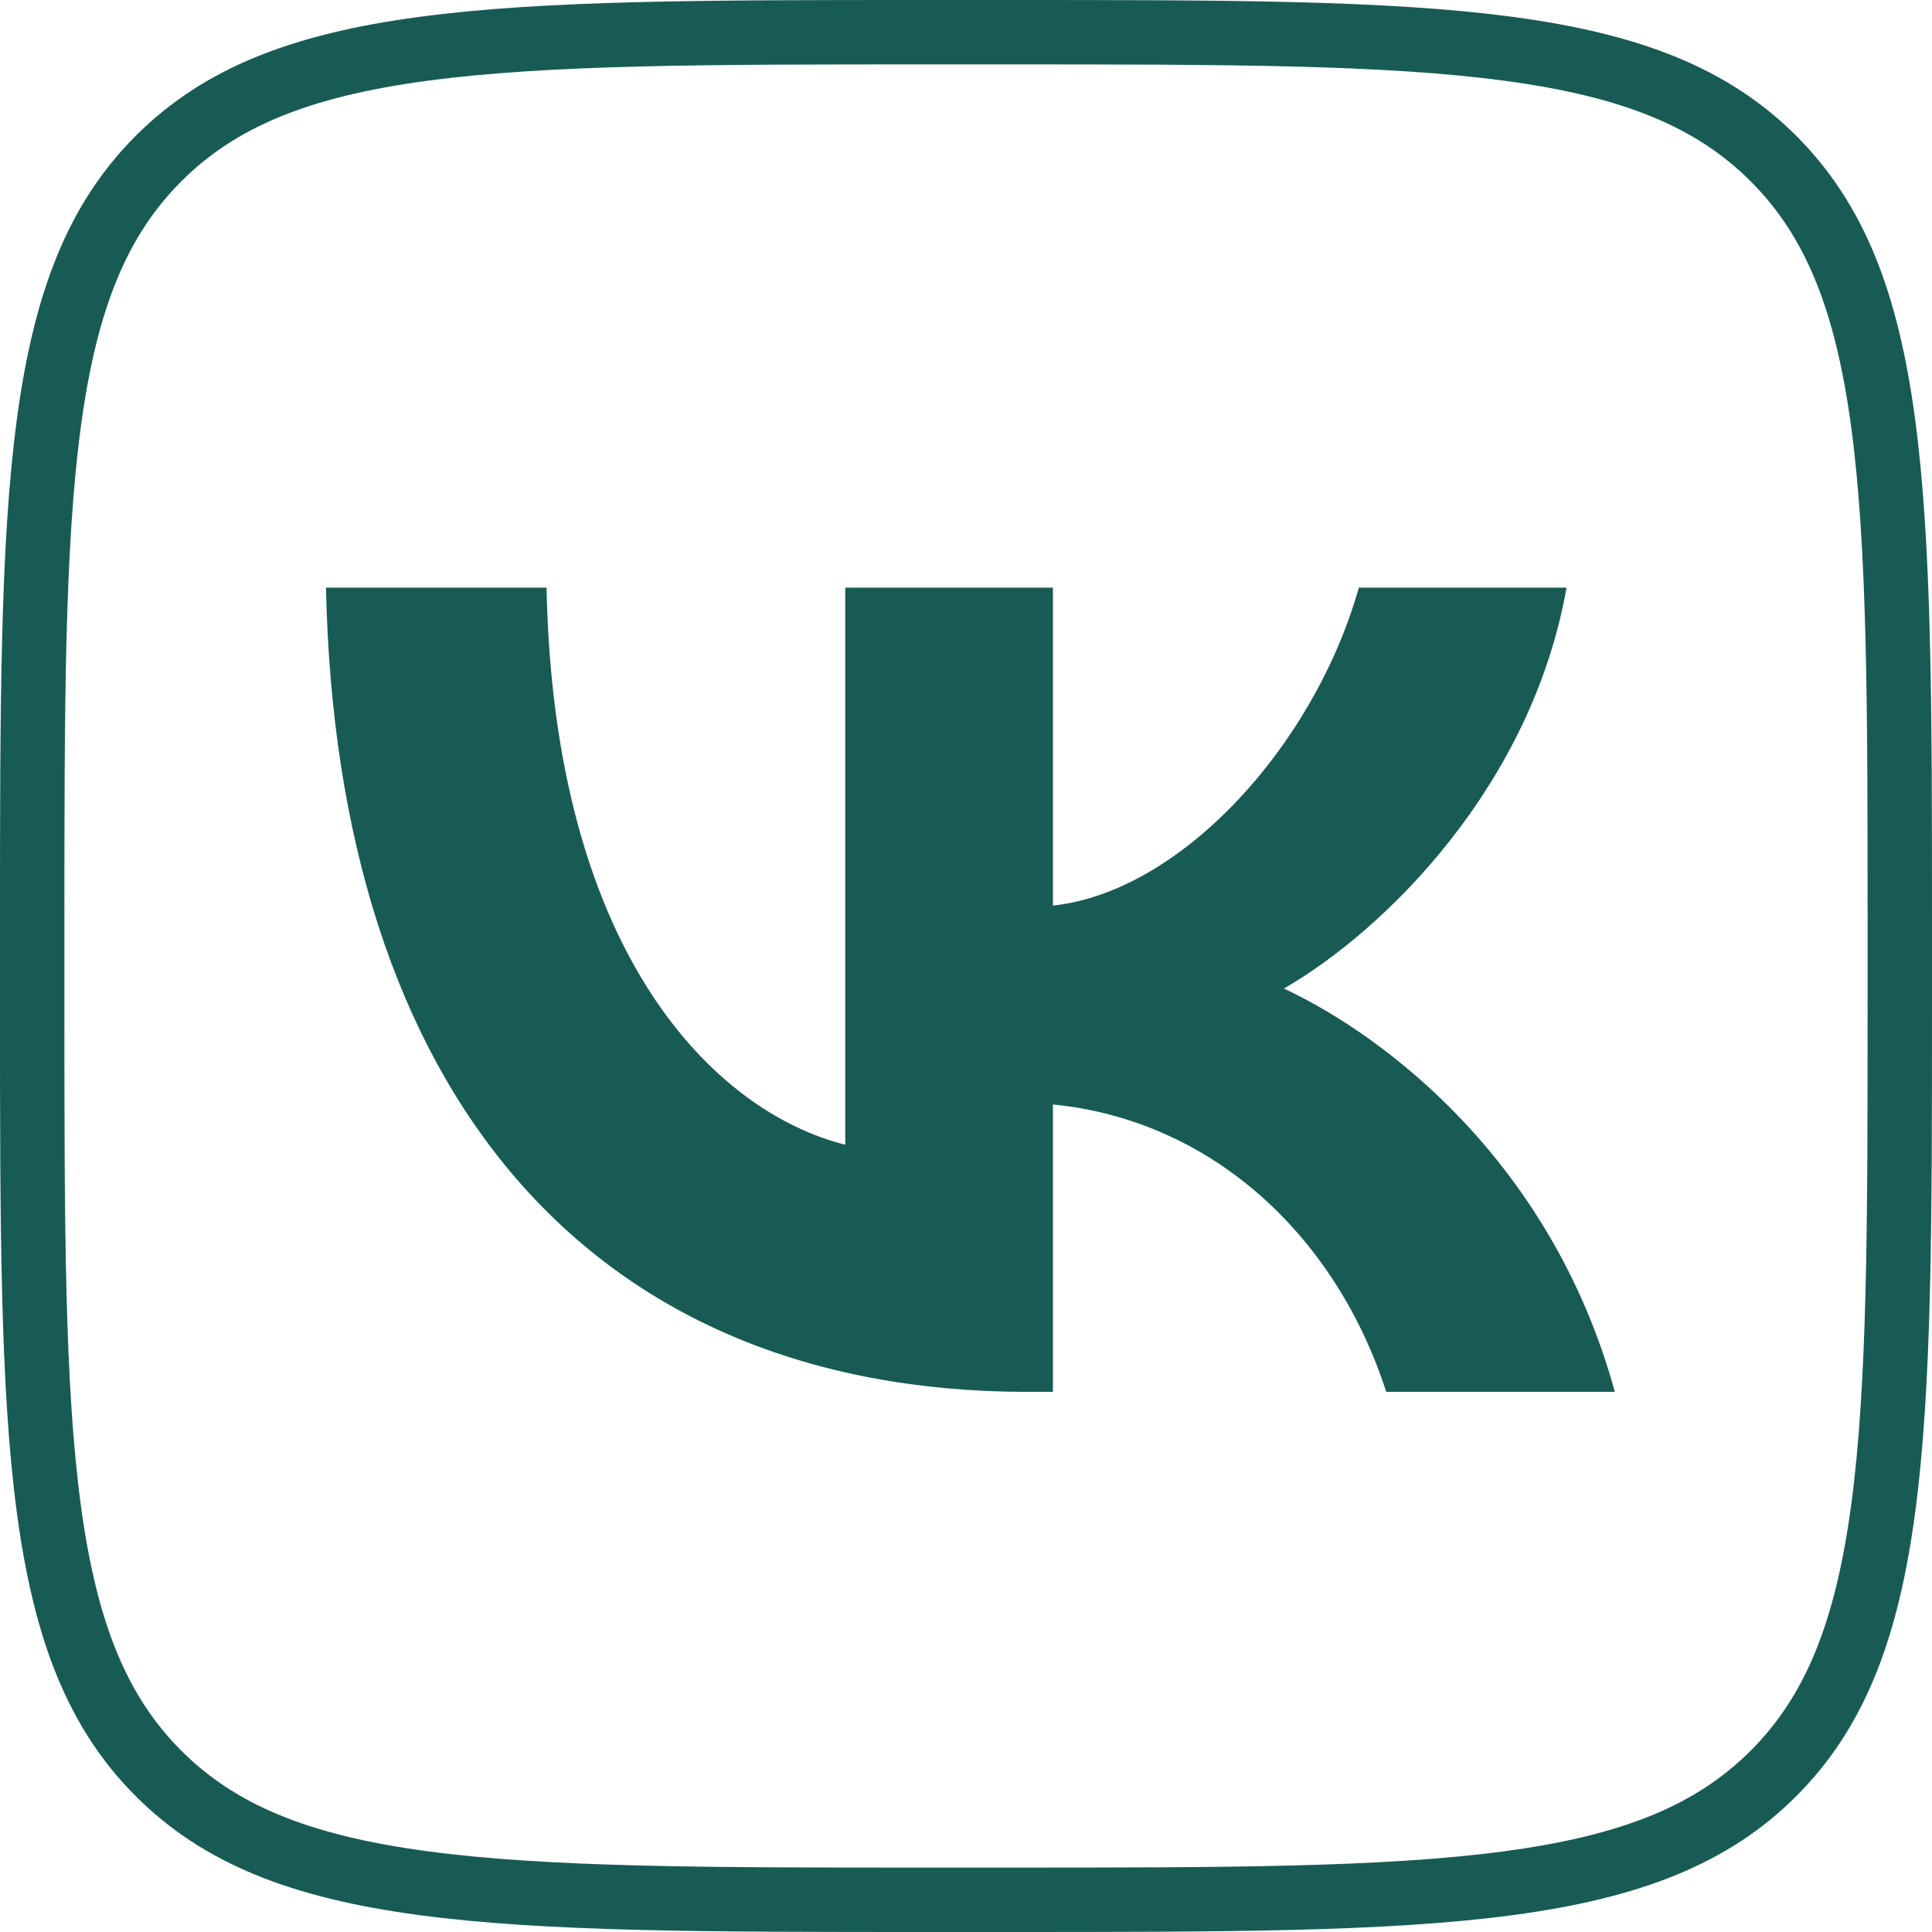 <?xml version="1.0" encoding="UTF-8"?> <svg xmlns="http://www.w3.org/2000/svg" width="30" height="30" viewBox="0 0 30 30" fill="none"><path d="M14.4 0.5H15.6C19.008 0.5 21.514 0.501 23.434 0.759C25.339 1.015 26.592 1.516 27.538 2.462C28.484 3.408 28.985 4.661 29.241 6.566C29.499 8.486 29.5 10.992 29.5 14.4V15.6C29.5 19.008 29.499 21.514 29.241 23.434C28.985 25.339 28.484 26.592 27.538 27.538C26.592 28.484 25.339 28.985 23.434 29.241C21.514 29.499 19.008 29.5 15.6 29.5H14.4C10.992 29.5 8.486 29.499 6.566 29.241C4.661 28.985 3.408 28.484 2.462 27.538C1.516 26.592 1.015 25.339 0.759 23.434C0.501 21.514 0.5 19.008 0.5 15.6V14.4C0.5 10.992 0.501 8.486 0.759 6.566C1.015 4.661 1.516 3.408 2.462 2.462C3.408 1.516 4.661 1.015 6.566 0.759C8.486 0.501 10.992 0.5 14.4 0.5Z" stroke="#185B55"></path><path d="M15.963 21.613C9.125 21.613 5.225 16.925 5.062 9.125H8.487C8.6 14.85 11.125 17.275 13.125 17.775V9.125H16.35V14.062C18.325 13.85 20.4 11.6 21.1 9.125H24.325C23.787 12.175 21.537 14.425 19.937 15.35C21.537 16.1 24.1 18.062 25.075 21.613H21.525C20.762 19.238 18.863 17.4 16.35 17.15V21.613H15.963Z" fill="#185B55"></path></svg> 